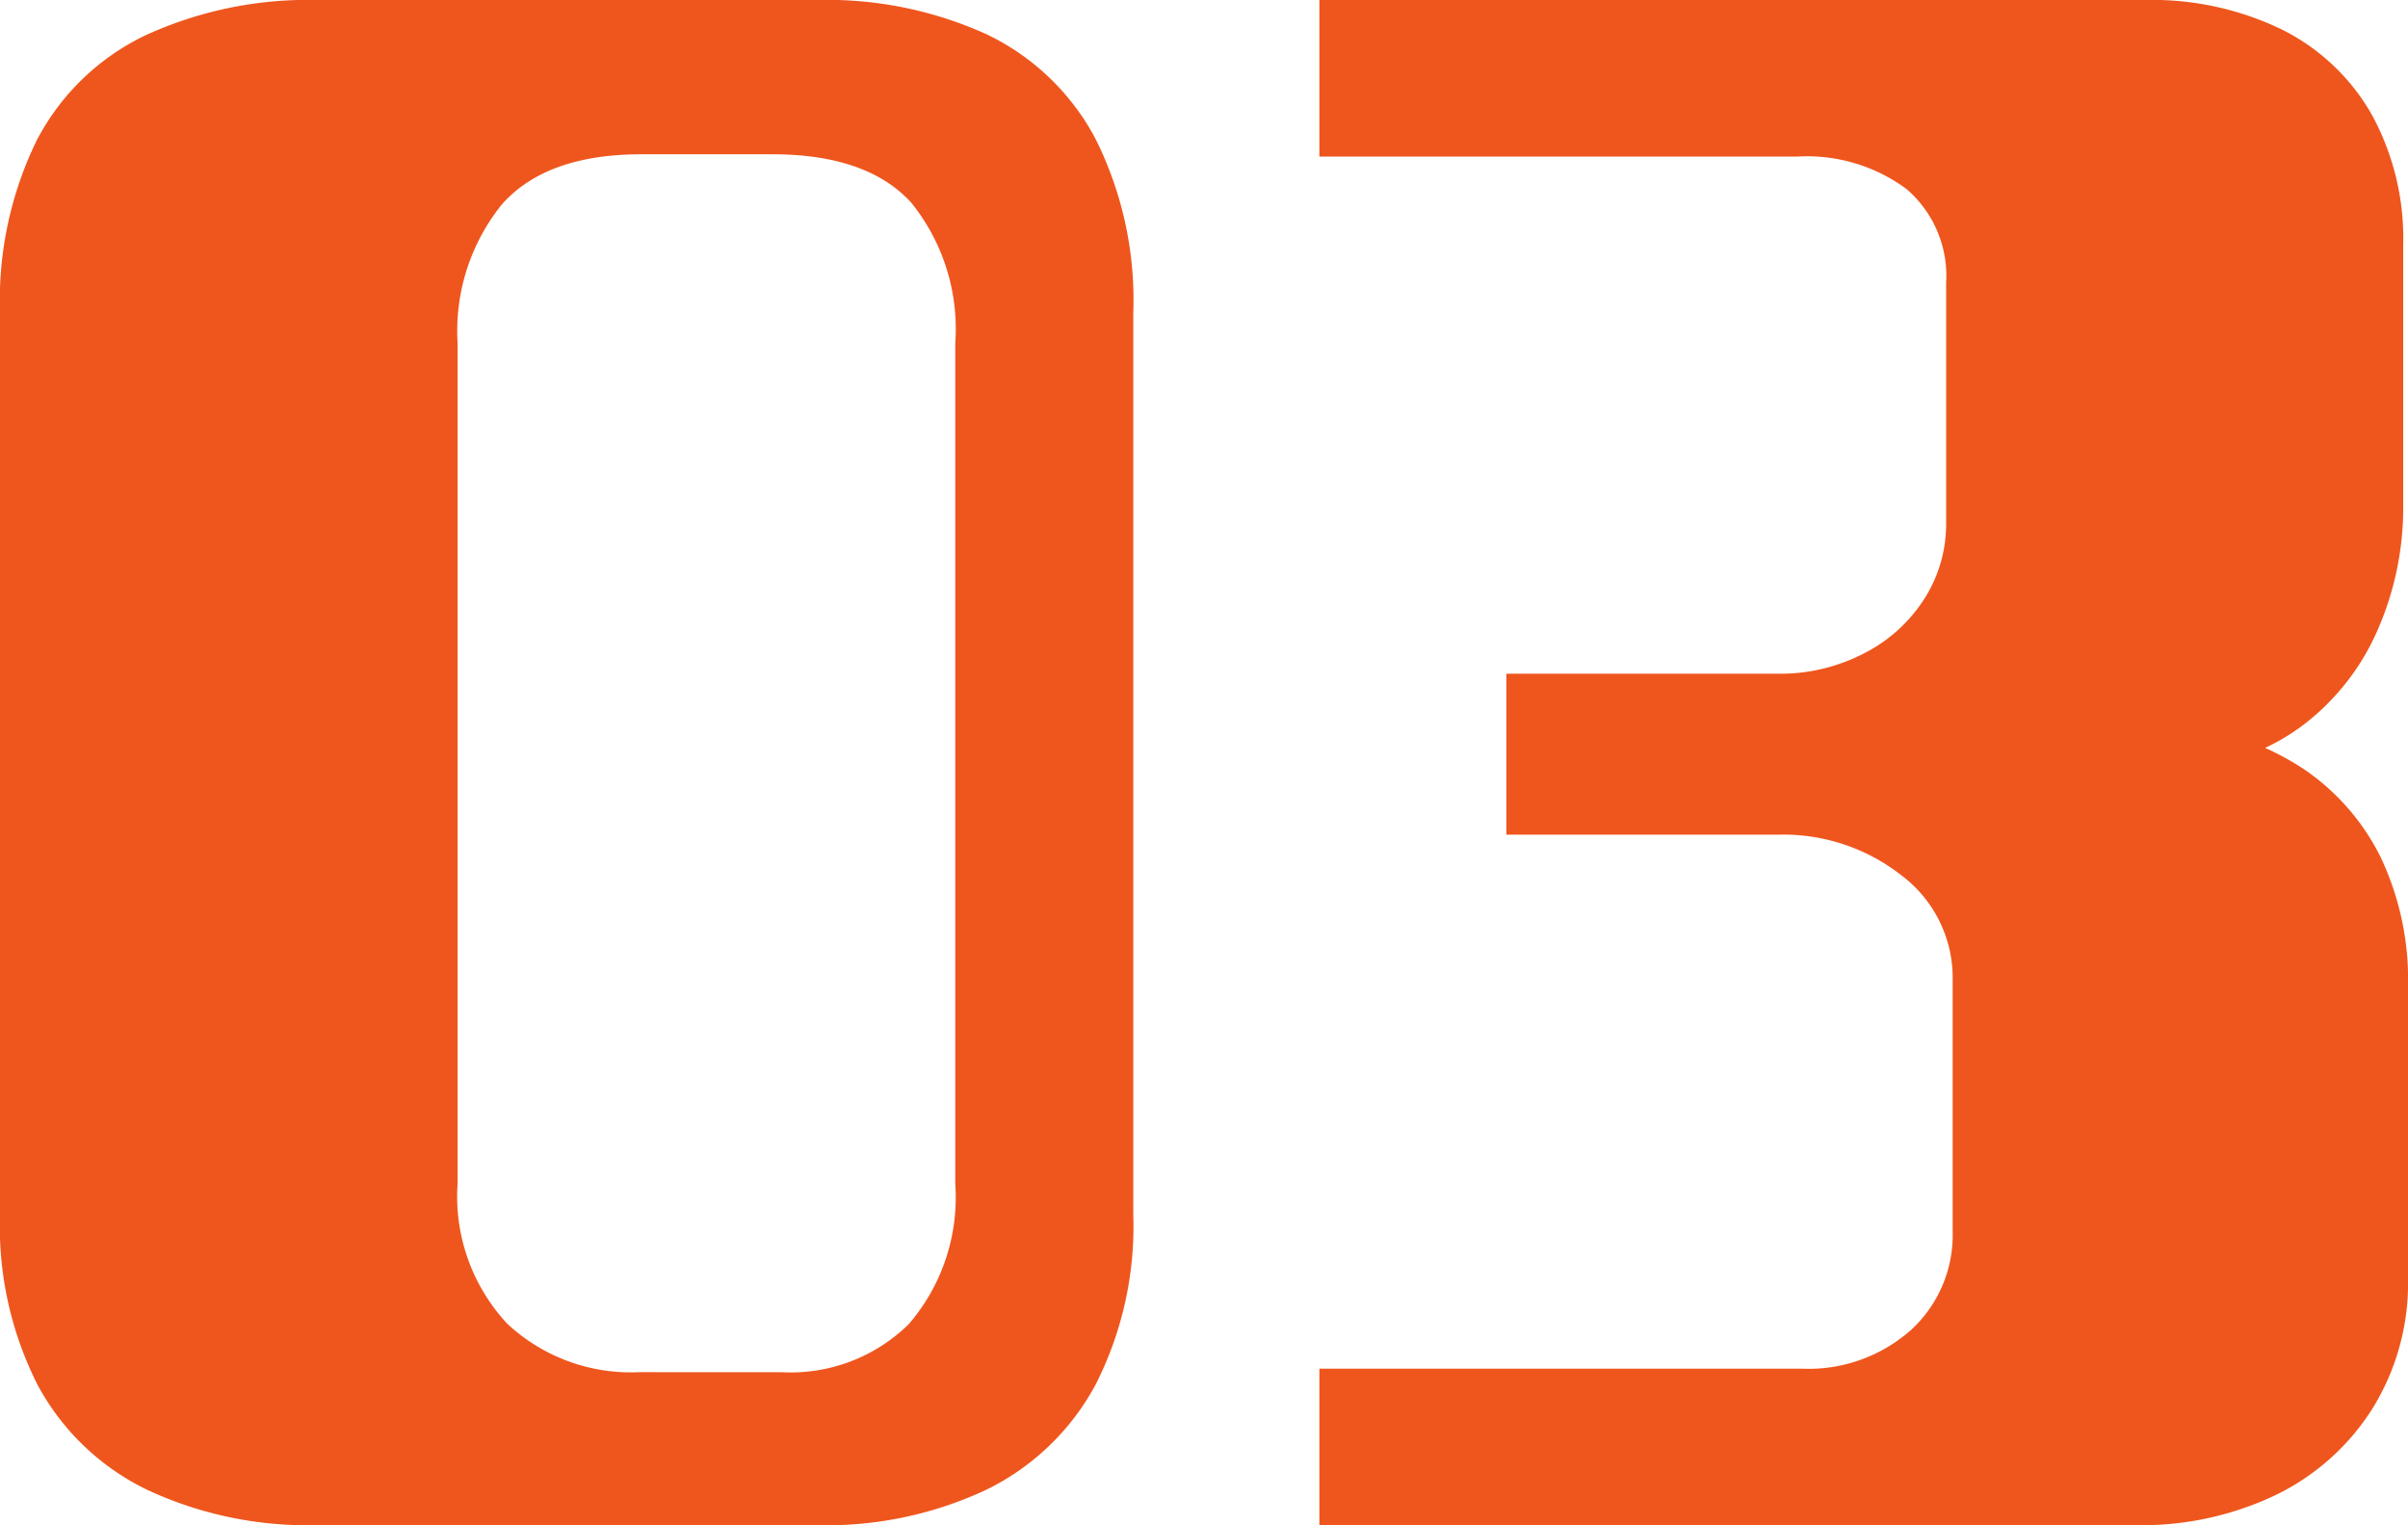 <svg xmlns="http://www.w3.org/2000/svg" width="87.167" height="55.2" viewBox="0 0 87.167 55.2"><path d="M-32.144,0a13.73,13.73,0,0,1-6.112-1.272,8.884,8.884,0,0,1-3.968-3.776A12.662,12.662,0,0,1-43.6-11.216V-43.9a13.185,13.185,0,0,1,1.336-6.233,8.634,8.634,0,0,1,3.936-3.792A14.139,14.139,0,0,1-32.064-55.2h18.031a13.982,13.982,0,0,1,6.145,1.24,8.7,8.7,0,0,1,3.936,3.768A13.029,13.029,0,0,1-2.576-43.9v32.688A12.629,12.629,0,0,1-3.952-5.064,8.954,8.954,0,0,1-7.9-1.28,13.622,13.622,0,0,1-14.032,0Zm16.831-5.536A6.1,6.1,0,0,0-10.7-7.28a7.029,7.029,0,0,0,1.68-5.073V-42.784a7.278,7.278,0,0,0-1.6-5.088q-1.6-1.744-5.024-1.744h-4.736q-3.44,0-5.048,1.808a7.3,7.3,0,0,0-1.608,5.024v30.431a6.748,6.748,0,0,0,1.8,5.064,6.555,6.555,0,0,0,4.776,1.752ZM4.16-5.664H21.6a5.593,5.593,0,0,0,3.984-1.408,4.658,4.658,0,0,0,1.5-3.552v-9.089a4.64,4.64,0,0,0-1.856-3.807,6.936,6.936,0,0,0-4.448-1.472H10.928v-5.824h9.856a6.568,6.568,0,0,0,3.088-.736,5.567,5.567,0,0,0,2.192-1.984,5.018,5.018,0,0,0,.784-2.721v-8.7a4.147,4.147,0,0,0-1.432-3.4,6.064,6.064,0,0,0-3.959-1.176H4.16V-55.2H34.048a10.765,10.765,0,0,1,4.961,1.072,7.685,7.685,0,0,1,3.24,3.064,9.333,9.333,0,0,1,1.144,4.728v9.393a11.007,11.007,0,0,1-.953,4.607,8.644,8.644,0,0,1-2.72,3.416,7.714,7.714,0,0,1-4.136,1.5l-.176-1.5a9.684,9.684,0,0,1,4.369,1.544,8.3,8.3,0,0,1,2.807,3.216,10.35,10.35,0,0,1,.984,4.664v10.56a8.616,8.616,0,0,1-1.3,4.736,8.542,8.542,0,0,1-3.512,3.12A11.271,11.271,0,0,1,33.728,0H4.16Z" transform="translate(43.6 55.2)" fill="#ef561d"/></svg>